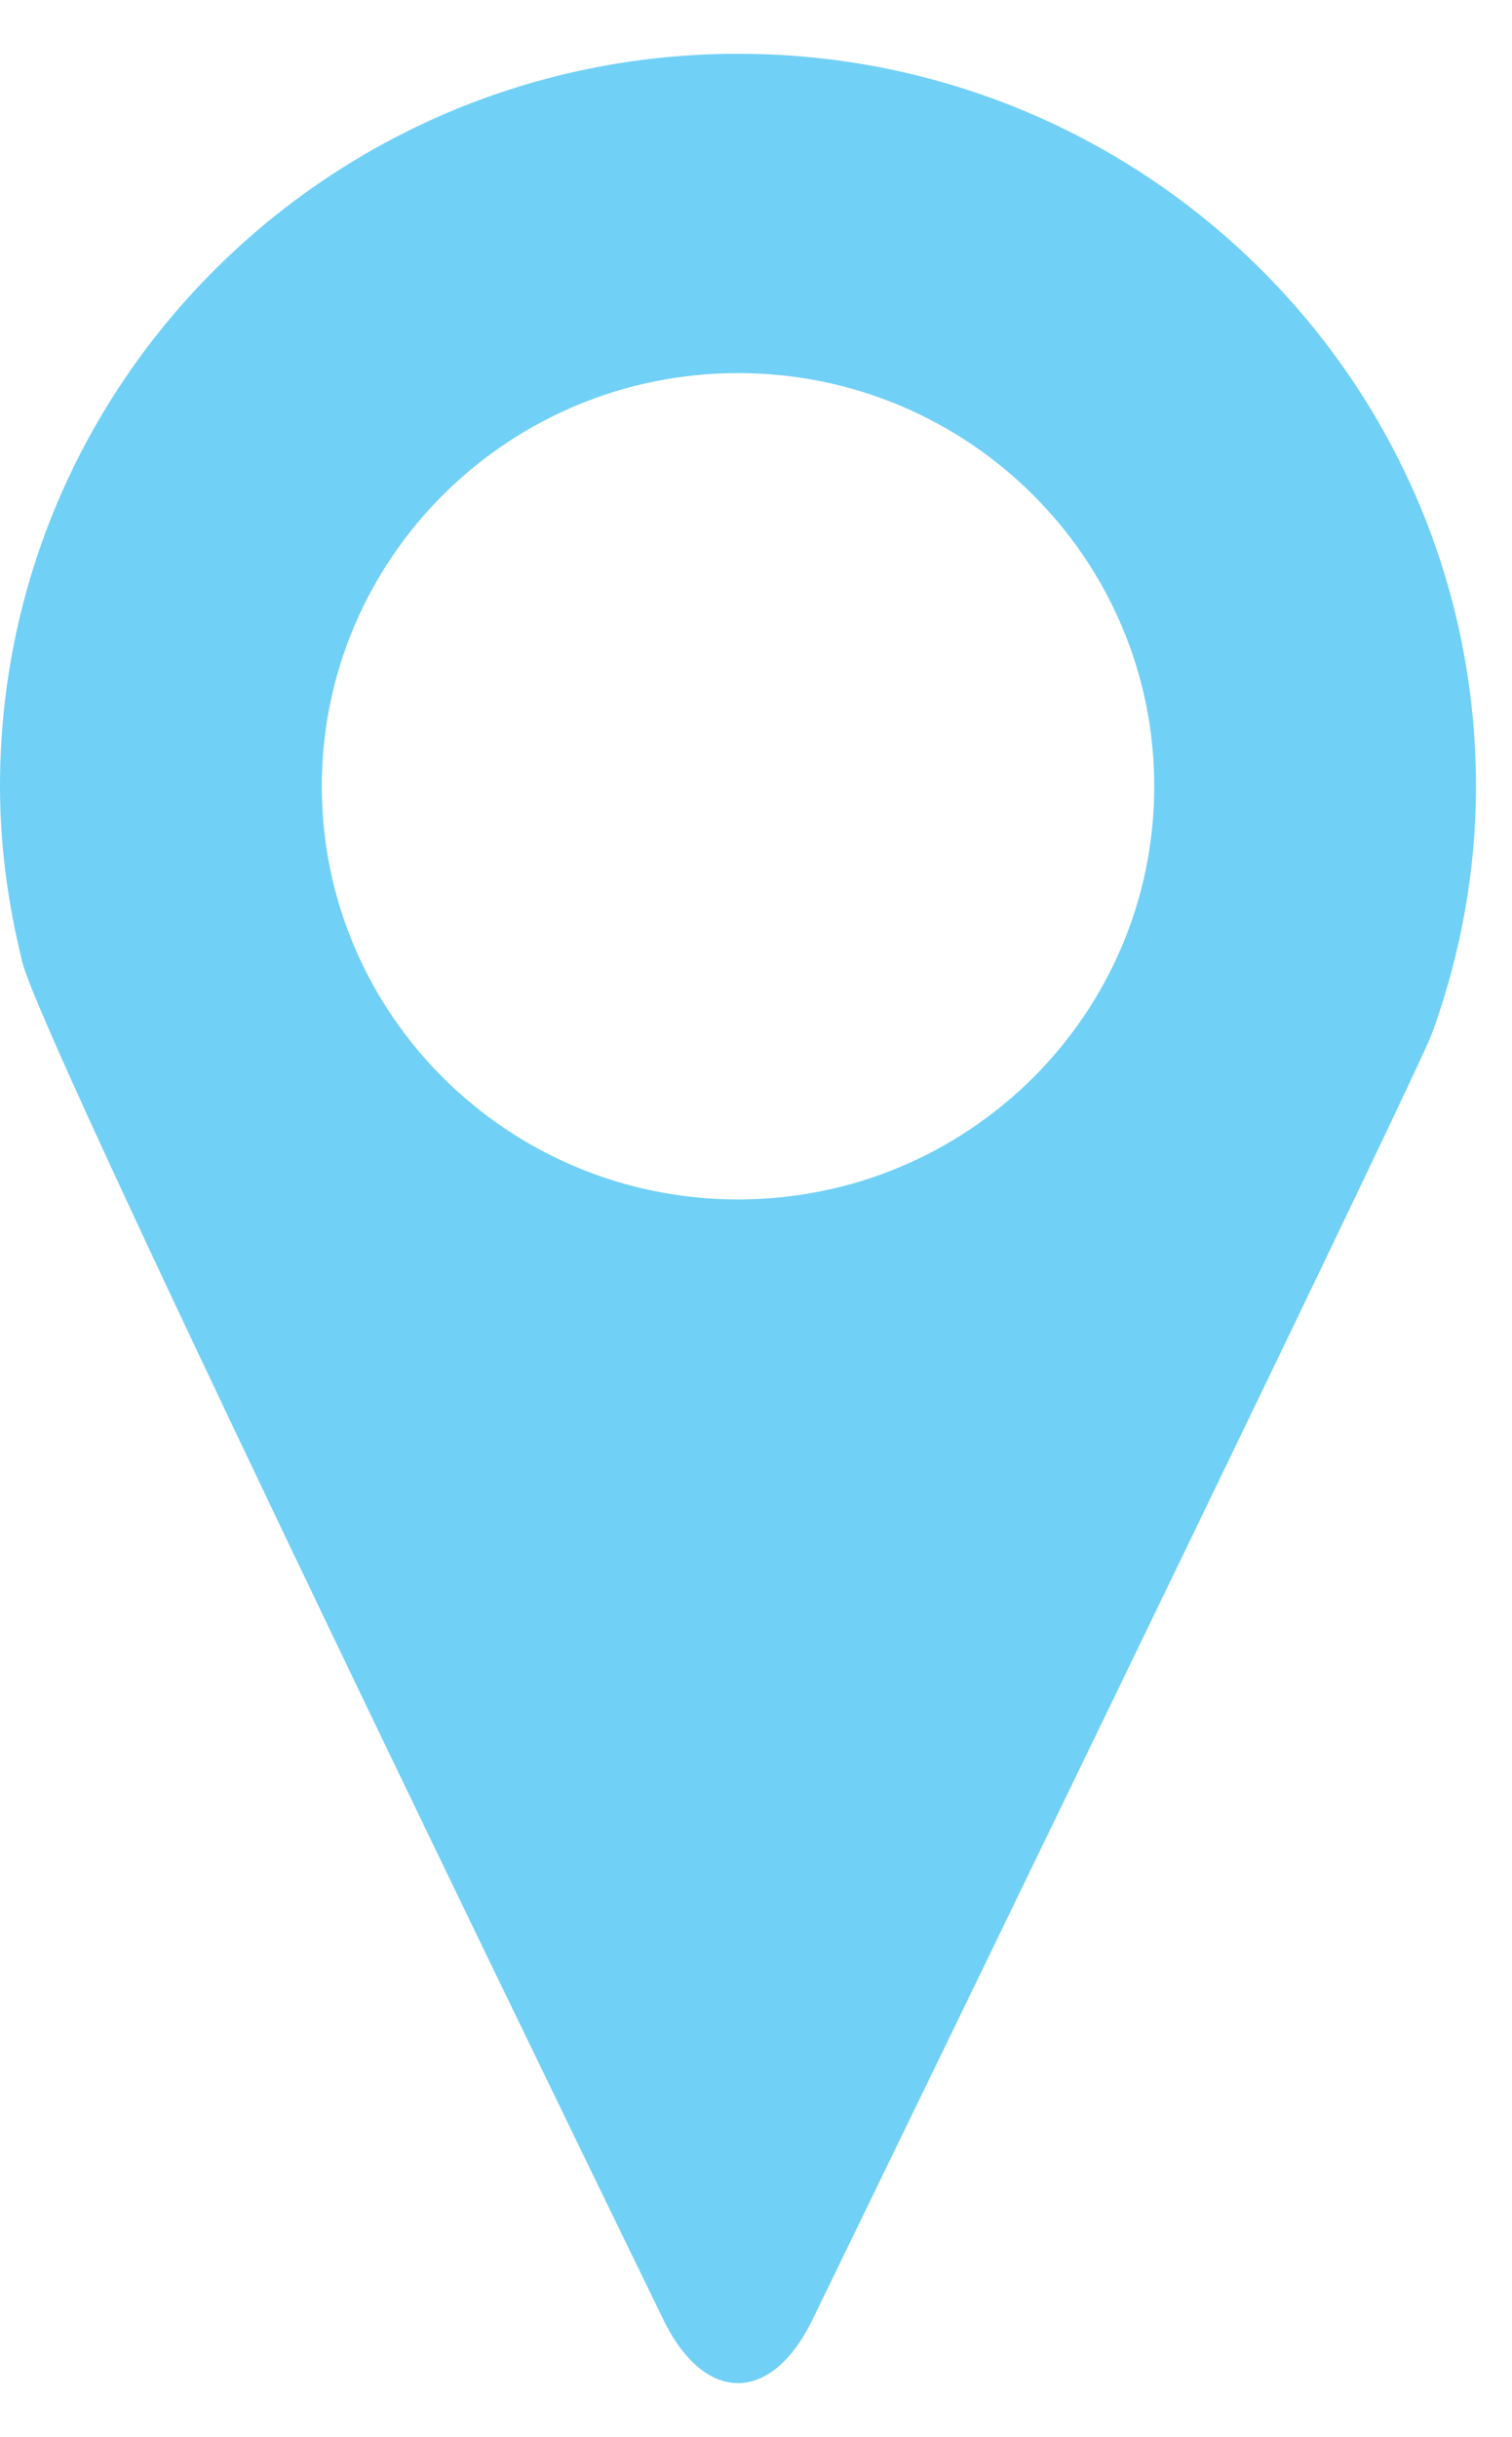 <svg width="18" height="29" viewBox="0 0 18 29"  xmlns="http://www.w3.org/2000/svg">
    <path d="M8.787 4.44C11.522 4.44 13.741 6.644 13.741 9.357C13.741 12.074 11.522 14.274 8.787 14.274C6.05 14.274 3.831 12.072 3.831 9.357C3.831 6.644 6.05 4.44 8.787 4.44ZM7.897 27.605C8.388 28.613 9.183 28.612 9.673 27.604C11.773 23.283 16.884 12.748 17.043 12.309L17.07 12.237C17.389 11.334 17.571 10.368 17.571 9.357C17.571 4.543 13.638 0.64 8.786 0.64C3.934 0.64 0 4.543 0 9.357C0 10.069 0.096 10.758 0.259 11.421L0.268 11.458C0.493 12.354 5.76 23.216 7.897 27.605Z" fill="#71D0F6"/>
</svg>
    